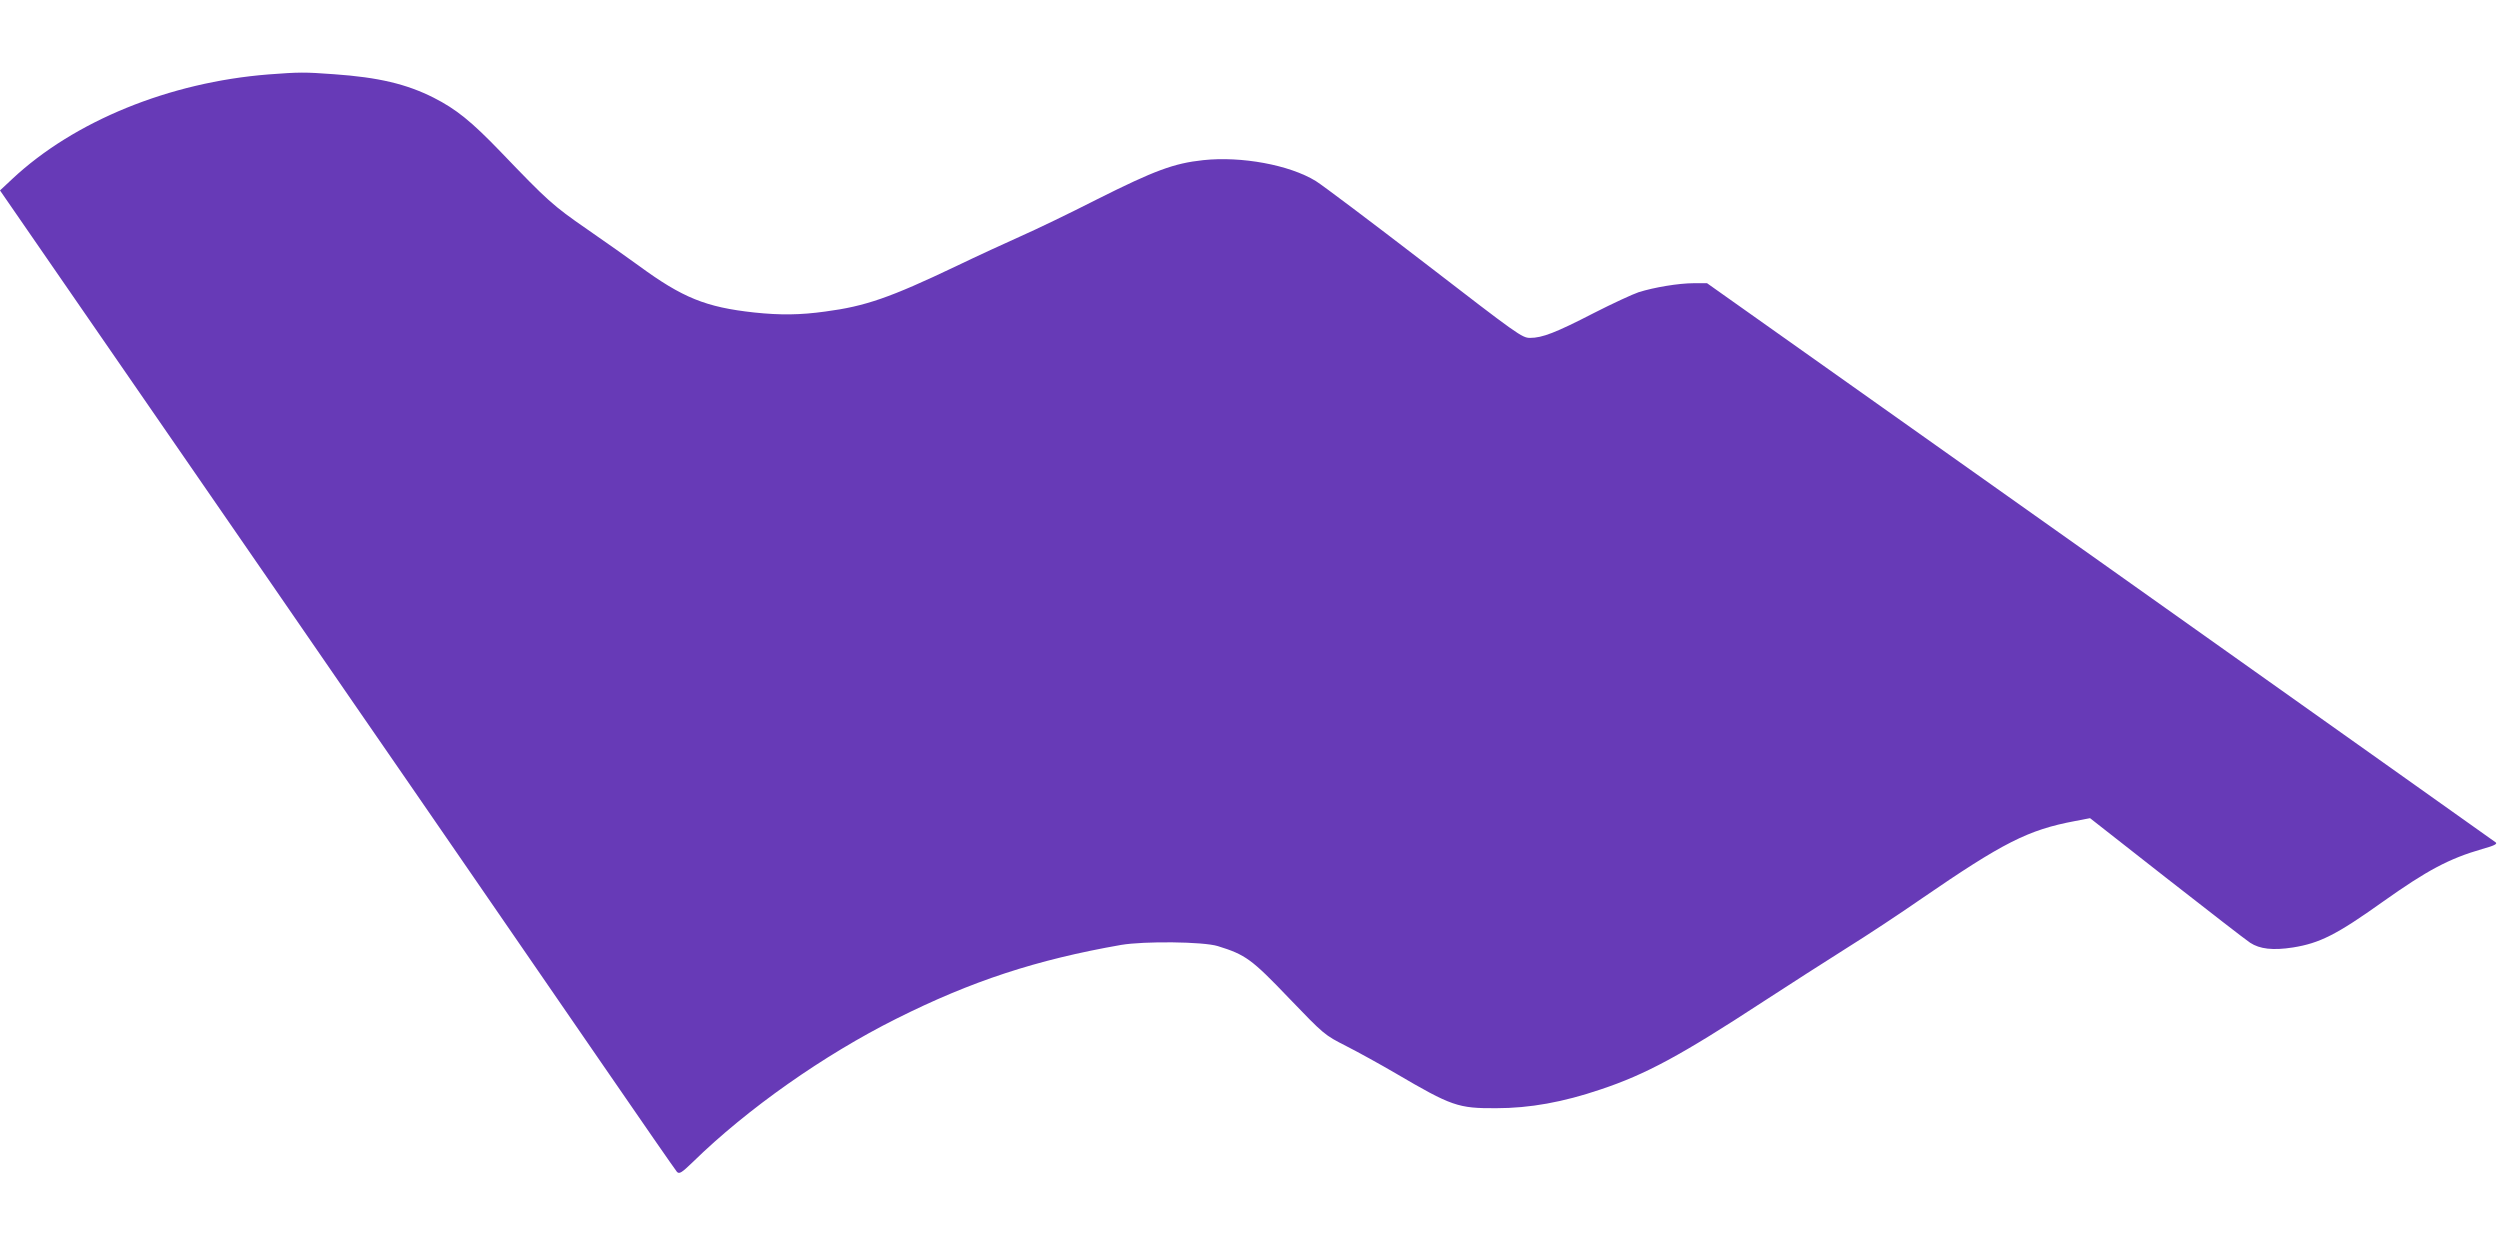 <?xml version="1.0" standalone="no"?>
<!DOCTYPE svg PUBLIC "-//W3C//DTD SVG 20010904//EN"
 "http://www.w3.org/TR/2001/REC-SVG-20010904/DTD/svg10.dtd">
<svg version="1.0" xmlns="http://www.w3.org/2000/svg"
 width="1280pt" height="640pt" viewBox="0 0 1280 640"
 preserveAspectRatio="xMidYMid meet">
<g transform="translate(0,640) scale(0.1,-0.1)"
fill="#673ab7" stroke="none">
<path d="M1375 6019 c-508 -40 -996 -239 -1313 -536 l-62 -58 766 -1110 c421
-610 893 -1294 1048 -1520 156 -225 419 -608 586 -850 167 -242 472 -685 678
-985 206 -300 381 -552 388 -560 12 -12 23 -6 82 51 278 272 671 548 1041 733
385 193 717 302 1151 378 118 20 420 17 495 -6 142 -44 173 -66 365 -267 180
-187 181 -188 293 -245 61 -31 175 -94 252 -139 288 -169 321 -180 515 -179
173 0 343 31 535 96 231 77 411 174 830 448 132 86 324 209 427 274 103 64
277 179 385 254 419 288 547 353 786 398 l78 15 389 -305 c215 -168 408 -318
431 -333 49 -32 116 -40 219 -24 137 22 223 65 460 234 227 161 339 221 509
270 61 17 79 26 69 34 -7 6 -919 652 -2025 1437 l-2013 1426 -67 0 c-78 0
-203 -21 -283 -46 -30 -10 -134 -58 -230 -107 -196 -101 -264 -127 -326 -127
-41 0 -63 16 -539 383 -273 210 -524 399 -558 420 -135 83 -382 128 -577 107
-149 -16 -247 -52 -542 -200 -141 -72 -318 -157 -393 -190 -74 -33 -224 -102
-332 -154 -336 -160 -462 -204 -667 -231 -129 -18 -231 -19 -364 -5 -248 27
-367 75 -592 240 -52 38 -171 122 -265 187 -175 121 -201 145 -440 394 -152
158 -229 220 -345 279 -139 70 -282 104 -510 120 -150 11 -177 11 -335 -1z"/>
</g>
</svg>
